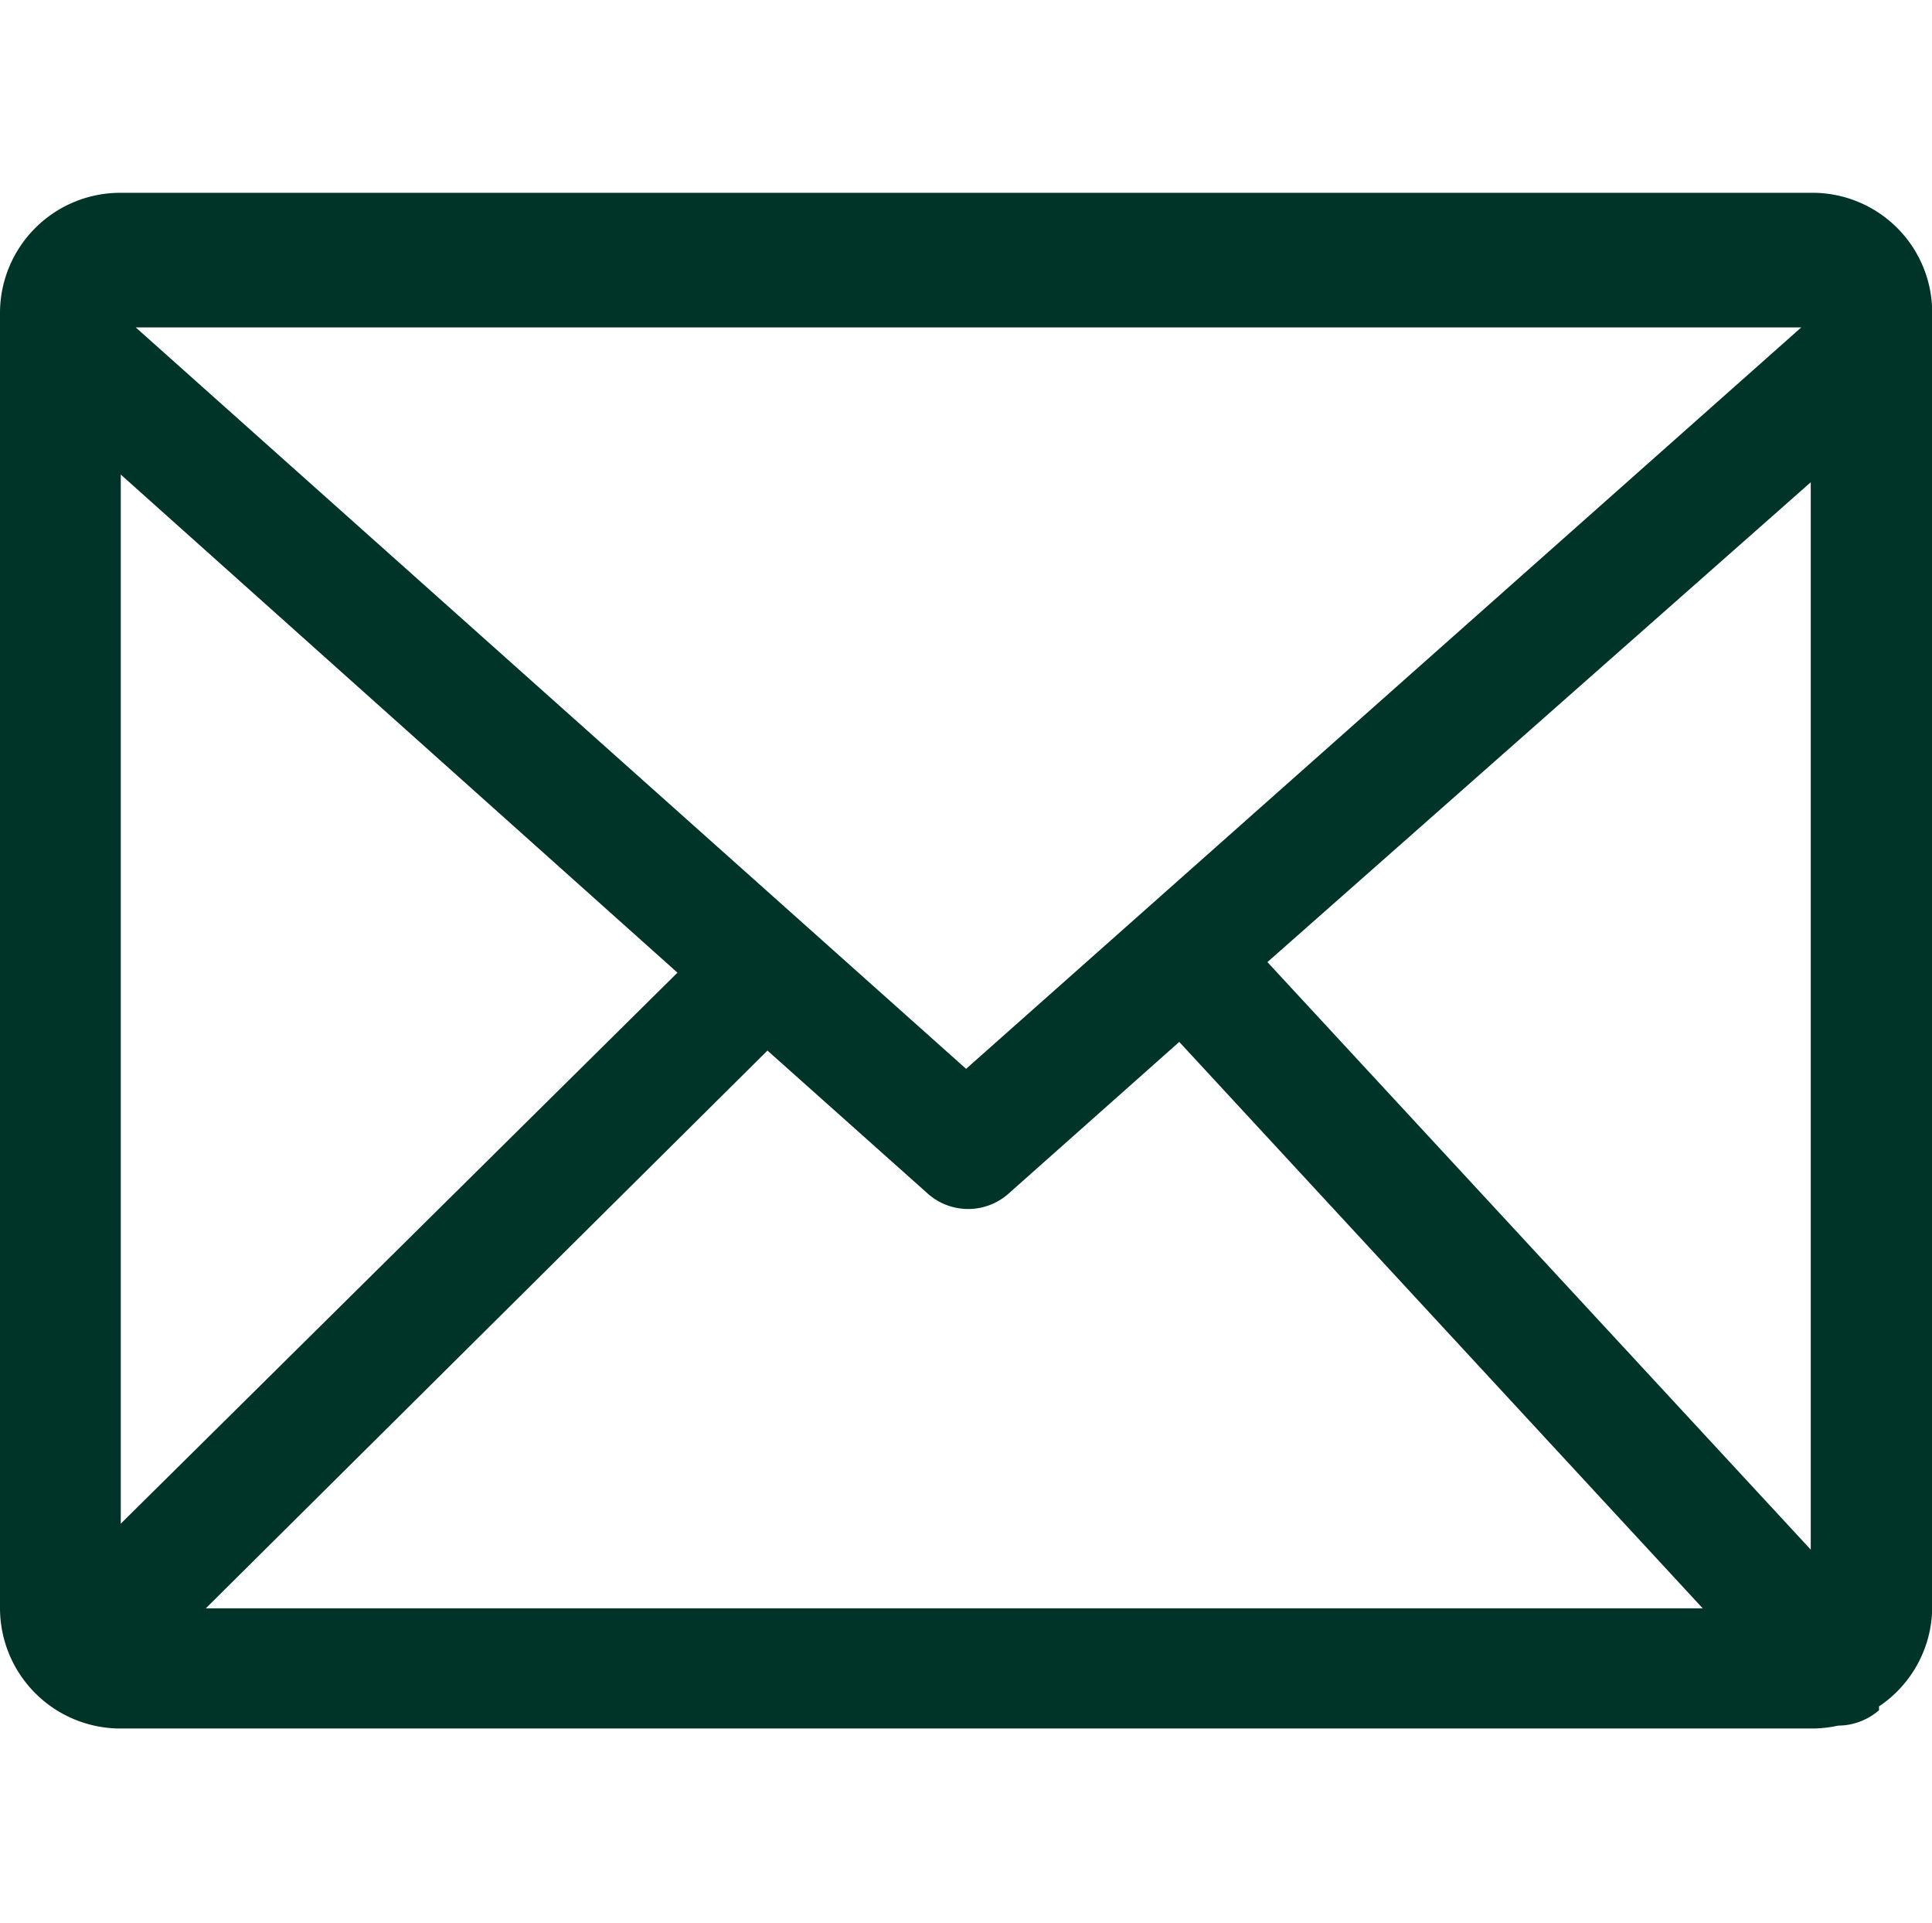 <svg xmlns="http://www.w3.org/2000/svg" width="20.094" height="20" viewBox="0 0 20.094 20">
  <defs>
    <style>
      .cls-1 {
        fill: #003429;
        fill-rule: evenodd;
      }
    </style>
  </defs>
  <path id="形状_7_拷贝" data-name="形状 7 拷贝" class="cls-1" d="M308.84,4332.15H291.256a1.251,1.251,0,0,0-1.256,1.24v13.48a1.253,1.253,0,0,0,1.256,1.25H308.84a1.291,1.291,0,0,0,.277-0.03,0.655,0.655,0,0,0,.426-0.16v-0.04a1.249,1.249,0,0,0,.553-1.02v-13.48a1.245,1.245,0,0,0-1.256-1.24h0Zm-8.792,9.11-8.636-7.71h17.322Zm-8.792-6.18,5.79,5.18-5.79,5.73v-10.91Zm6.726,5.99,1.67,1.49a0.632,0.632,0,0,0,.835,0l1.778-1.58,5.444,5.89H292.141Zm5.2-.92,5.651-4.99v11.1Z" transform="translate(-290 -4330.145)"/>
</svg>
